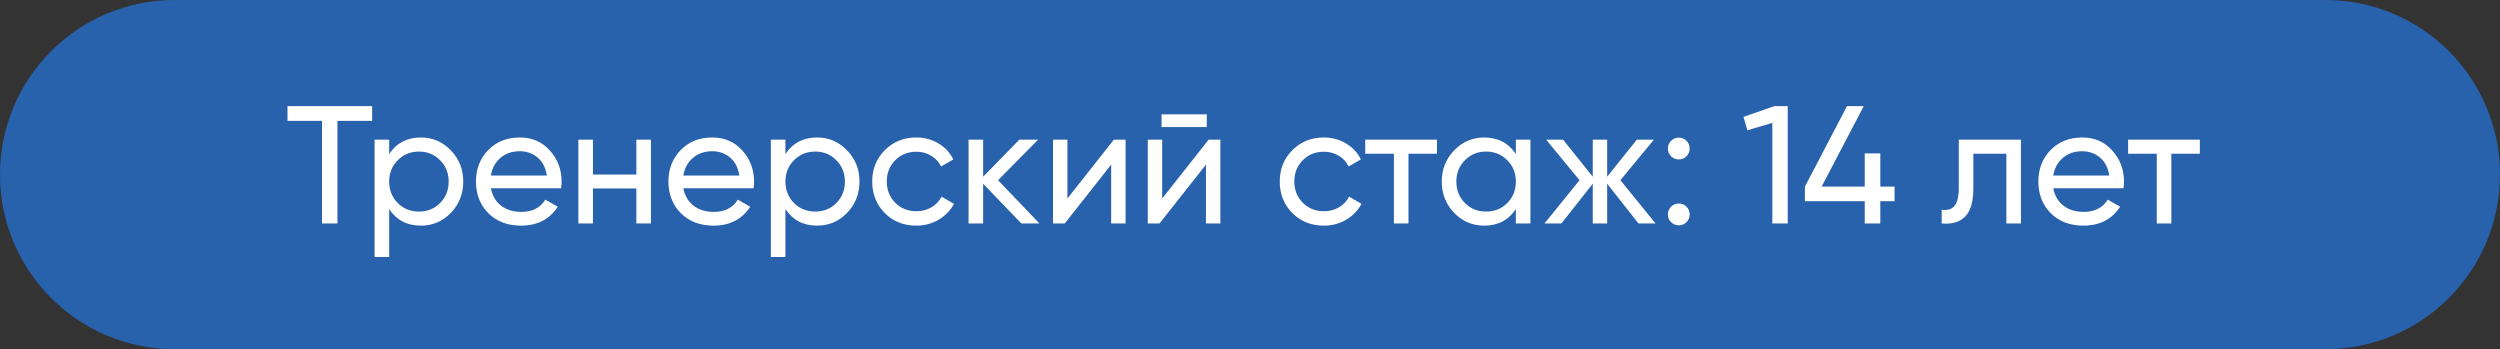 <?xml version="1.0" encoding="UTF-8"?> <svg xmlns="http://www.w3.org/2000/svg" width="179" height="25" viewBox="0 0 179 25" fill="none"><rect x="0" y="0" width="179" height="25" fill="#333333" stroke="none"/><path d="M0 12.5C0 5.596 5.596 0 12.5 0H166.5C173.404 0 179 5.596 179 12.5V12.5C179 19.404 173.404 25 166.5 25H12.5C5.596 25 0 19.404 0 12.5V12.5Z" fill="#2861AC"></path><path d="M26.645 7.6V8.656H24.161V16H23.057V8.656H20.585V7.6H26.645ZM30.133 9.844C30.973 9.844 31.689 10.152 32.281 10.768C32.873 11.376 33.169 12.12 33.169 13C33.169 13.88 32.873 14.628 32.281 15.244C31.689 15.852 30.973 16.156 30.133 16.156C29.141 16.156 28.385 15.76 27.865 14.968V18.4H26.821V10H27.865V11.032C28.385 10.24 29.141 9.844 30.133 9.844ZM30.001 15.148C30.601 15.148 31.105 14.944 31.513 14.536C31.921 14.12 32.125 13.608 32.125 13C32.125 12.392 31.921 11.884 31.513 11.476C31.105 11.06 30.601 10.852 30.001 10.852C29.393 10.852 28.885 11.06 28.477 11.476C28.069 11.884 27.865 12.392 27.865 13C27.865 13.608 28.069 14.12 28.477 14.536C28.885 14.944 29.393 15.148 30.001 15.148ZM35.147 13.48C35.251 14.016 35.495 14.432 35.879 14.728C36.271 15.024 36.751 15.172 37.319 15.172C38.111 15.172 38.687 14.88 39.047 14.296L39.935 14.8C39.351 15.704 38.471 16.156 37.295 16.156C36.343 16.156 35.567 15.86 34.967 15.268C34.375 14.668 34.079 13.912 34.079 13C34.079 12.096 34.371 11.344 34.955 10.744C35.539 10.144 36.295 9.844 37.223 9.844C38.103 9.844 38.819 10.156 39.371 10.78C39.931 11.396 40.211 12.14 40.211 13.012C40.211 13.164 40.199 13.32 40.175 13.48H35.147ZM37.223 10.828C36.663 10.828 36.199 10.988 35.831 11.308C35.463 11.62 35.235 12.04 35.147 12.568H39.155C39.067 12 38.843 11.568 38.483 11.272C38.123 10.976 37.703 10.828 37.223 10.828ZM45.563 10H46.607V16H45.563V13.492H42.455V16H41.411V10H42.455V12.496H45.563V10ZM48.928 13.48C49.032 14.016 49.276 14.432 49.66 14.728C50.052 15.024 50.532 15.172 51.1 15.172C51.892 15.172 52.468 14.88 52.828 14.296L53.716 14.8C53.132 15.704 52.252 16.156 51.076 16.156C50.124 16.156 49.348 15.86 48.748 15.268C48.156 14.668 47.86 13.912 47.86 13C47.86 12.096 48.152 11.344 48.736 10.744C49.32 10.144 50.076 9.844 51.004 9.844C51.884 9.844 52.6 10.156 53.152 10.78C53.712 11.396 53.992 12.14 53.992 13.012C53.992 13.164 53.98 13.32 53.956 13.48H48.928ZM51.004 10.828C50.444 10.828 49.98 10.988 49.612 11.308C49.244 11.62 49.016 12.04 48.928 12.568H52.936C52.848 12 52.624 11.568 52.264 11.272C51.904 10.976 51.484 10.828 51.004 10.828ZM58.504 9.844C59.344 9.844 60.06 10.152 60.652 10.768C61.244 11.376 61.54 12.12 61.54 13C61.54 13.88 61.244 14.628 60.652 15.244C60.06 15.852 59.344 16.156 58.504 16.156C57.512 16.156 56.756 15.76 56.236 14.968V18.4H55.192V10H56.236V11.032C56.756 10.24 57.512 9.844 58.504 9.844ZM58.372 15.148C58.972 15.148 59.476 14.944 59.884 14.536C60.292 14.12 60.496 13.608 60.496 13C60.496 12.392 60.292 11.884 59.884 11.476C59.476 11.06 58.972 10.852 58.372 10.852C57.764 10.852 57.256 11.06 56.848 11.476C56.44 11.884 56.236 12.392 56.236 13C56.236 13.608 56.44 14.12 56.848 14.536C57.256 14.944 57.764 15.148 58.372 15.148ZM65.606 16.156C64.702 16.156 63.95 15.856 63.35 15.256C62.75 14.648 62.45 13.896 62.45 13C62.45 12.104 62.75 11.356 63.35 10.756C63.95 10.148 64.702 9.844 65.606 9.844C66.198 9.844 66.73 9.988 67.202 10.276C67.674 10.556 68.026 10.936 68.258 11.416L67.382 11.92C67.23 11.6 66.994 11.344 66.674 11.152C66.362 10.96 66.006 10.864 65.606 10.864C65.006 10.864 64.502 11.068 64.094 11.476C63.694 11.884 63.494 12.392 63.494 13C63.494 13.6 63.694 14.104 64.094 14.512C64.502 14.92 65.006 15.124 65.606 15.124C66.006 15.124 66.366 15.032 66.686 14.848C67.006 14.656 67.25 14.4 67.418 14.08L68.306 14.596C68.05 15.068 67.682 15.448 67.202 15.736C66.722 16.016 66.19 16.156 65.606 16.156ZM74.425 16H73.129L70.393 13.156V16H69.349V10H70.393V12.652L72.985 10H74.329L71.461 12.904L74.425 16ZM79.751 10H80.591V16H79.559V11.788L76.236 16H75.395V10H76.427V14.212L79.751 10ZM83.165 9.1V8.188H86.405V9.1H83.165ZM86.537 10H87.377V16H86.345V11.788L83.021 16H82.181V10H83.213V14.212L86.537 10ZM94.786 16.156C93.882 16.156 93.13 15.856 92.53 15.256C91.93 14.648 91.63 13.896 91.63 13C91.63 12.104 91.93 11.356 92.53 10.756C93.13 10.148 93.882 9.844 94.786 9.844C95.378 9.844 95.91 9.988 96.382 10.276C96.854 10.556 97.206 10.936 97.438 11.416L96.562 11.92C96.41 11.6 96.174 11.344 95.854 11.152C95.542 10.96 95.186 10.864 94.786 10.864C94.186 10.864 93.682 11.068 93.274 11.476C92.874 11.884 92.674 12.392 92.674 13C92.674 13.6 92.874 14.104 93.274 14.512C93.682 14.92 94.186 15.124 94.786 15.124C95.186 15.124 95.546 15.032 95.866 14.848C96.186 14.656 96.43 14.4 96.598 14.08L97.486 14.596C97.23 15.068 96.862 15.448 96.382 15.736C95.902 16.016 95.37 16.156 94.786 16.156ZM102.887 10V11.008H100.847V16H99.803V11.008H97.751V10H102.887ZM108.535 10H109.579V16H108.535V14.968C108.015 15.76 107.259 16.156 106.267 16.156C105.427 16.156 104.711 15.852 104.119 15.244C103.527 14.628 103.231 13.88 103.231 13C103.231 12.12 103.527 11.376 104.119 10.768C104.711 10.152 105.427 9.844 106.267 9.844C107.259 9.844 108.015 10.24 108.535 11.032V10ZM106.399 15.148C107.007 15.148 107.515 14.944 107.923 14.536C108.331 14.12 108.535 13.608 108.535 13C108.535 12.392 108.331 11.884 107.923 11.476C107.515 11.06 107.007 10.852 106.399 10.852C105.799 10.852 105.295 11.06 104.887 11.476C104.479 11.884 104.275 12.392 104.275 13C104.275 13.608 104.479 14.12 104.887 14.536C105.295 14.944 105.799 15.148 106.399 15.148ZM118.541 16H117.317L115.073 13.156V16H114.041V13.156L111.797 16H110.585L113.093 12.904L110.705 10H111.917L114.041 12.652V10H115.073V12.652L117.197 10H118.421L116.021 12.904L118.541 16ZM120.2 11.416C119.984 11.416 119.8 11.34 119.648 11.188C119.496 11.036 119.42 10.852 119.42 10.636C119.42 10.42 119.496 10.236 119.648 10.084C119.8 9.932 119.984 9.856 120.2 9.856C120.424 9.856 120.608 9.932 120.752 10.084C120.904 10.236 120.98 10.42 120.98 10.636C120.98 10.852 120.904 11.036 120.752 11.188C120.608 11.34 120.424 11.416 120.2 11.416ZM120.2 16.132C119.984 16.132 119.8 16.056 119.648 15.904C119.496 15.752 119.42 15.568 119.42 15.352C119.42 15.136 119.496 14.952 119.648 14.8C119.8 14.648 119.984 14.572 120.2 14.572C120.424 14.572 120.608 14.648 120.752 14.8C120.904 14.952 120.98 15.136 120.98 15.352C120.98 15.568 120.904 15.752 120.752 15.904C120.608 16.056 120.424 16.132 120.2 16.132ZM127.042 7.6H128.002V16H126.898V8.8L125.11 9.328L124.834 8.368L127.042 7.6ZM135.651 13.36V14.404H134.631V16H133.515V14.404H129.231V13.36L132.243 7.6H133.443L130.431 13.36H133.515V10.984H134.631V13.36H135.651ZM144.7 10V16H143.656V11.008H141.292V13.456C141.292 14.44 141.092 15.128 140.692 15.52C140.3 15.904 139.744 16.064 139.024 16V15.016C139.432 15.072 139.736 14.984 139.936 14.752C140.144 14.512 140.248 14.072 140.248 13.432V10H144.7ZM147.014 13.48C147.118 14.016 147.362 14.432 147.746 14.728C148.138 15.024 148.618 15.172 149.186 15.172C149.978 15.172 150.554 14.88 150.914 14.296L151.802 14.8C151.218 15.704 150.338 16.156 149.162 16.156C148.21 16.156 147.434 15.86 146.834 15.268C146.242 14.668 145.946 13.912 145.946 13C145.946 12.096 146.238 11.344 146.822 10.744C147.406 10.144 148.162 9.844 149.09 9.844C149.97 9.844 150.686 10.156 151.238 10.78C151.798 11.396 152.078 12.14 152.078 13.012C152.078 13.164 152.066 13.32 152.042 13.48H147.014ZM149.09 10.828C148.53 10.828 148.066 10.988 147.698 11.308C147.33 11.62 147.102 12.04 147.014 12.568H151.022C150.934 12 150.71 11.568 150.35 11.272C149.99 10.976 149.57 10.828 149.09 10.828ZM157.508 10V11.008H155.468V16H154.424V11.008H152.372V10H157.508Z" fill="white"></path></svg> 